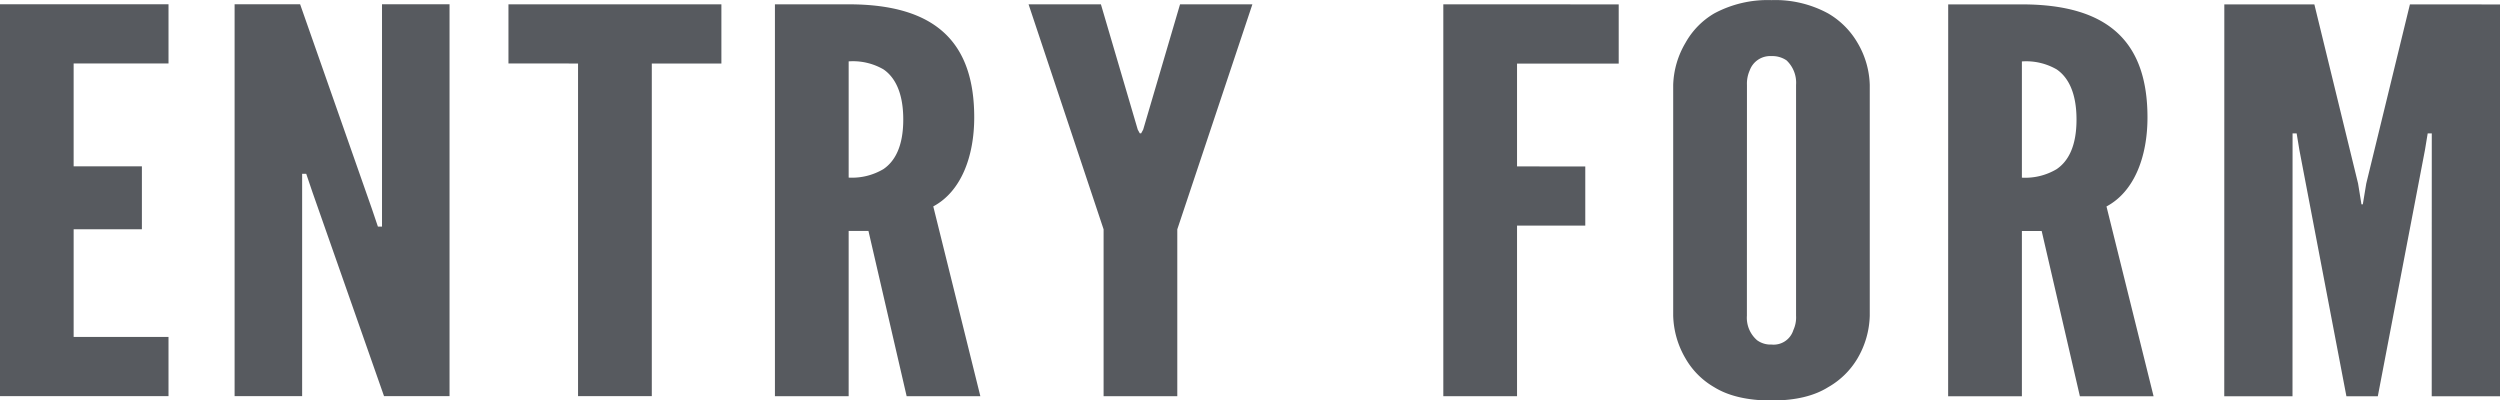 <svg xmlns="http://www.w3.org/2000/svg" width="422.005" height="67.6" viewBox="0 0 422.005 67.6">
  <defs>
    <style>
      .cls-1 {
        fill: #575a5f;
        fill-rule: evenodd;
      }
    </style>
  </defs>
  <path id="ENTRY_FORM" data-name="ENTRY FORM" class="cls-1" d="M748.365,8442.56H776.82v9.99H760.806v17.37h11.521v10.62h-11.52v18.18h16.013v9.99H748.361Zm52.739,31.68-1.036-3.06h-0.692l0,37.53h-11.4l0-66.15h11.059l12.095,34.47,1.036,3.06h0.692l0-37.53h11.4l0,66.15H813.2Zm33.1-21.69v-9.98h35.944v9.99H858.4l0,56.15H845.95l0-56.15Zm67.216,56.17-6.449-27.9h-3.341l0,27.9H879.185l0-66.15h12.442c14.861,0,21.2,6.57,21.2,19.08,0,6.57-2.189,12.51-6.913,15.03l7.947,32.04H901.419Zm-9.79-36.9a10.4,10.4,0,0,0,5.876-1.44c1.843-1.26,3.341-3.69,3.341-8.37s-1.5-7.2-3.34-8.46a10.282,10.282,0,0,0-5.876-1.35v19.62Zm48.8-8.1,0.346,0.63H941l0.346-.63,6.222-21.15h12.212l-12.675,37.98v28.17H934.664v-28.17L922,8442.57h12.212Zm81.194-11.15h-17.17v17.36l11.52,0.01v9.98h-11.52v28.8H992.009l0-66.15,29.607,0.01v9.99Zm42.37,42.57a14.961,14.961,0,0,1-2.07,7.2,13.456,13.456,0,0,1-4.96,4.86c-2.3,1.44-5.41,2.25-9.56,2.25s-7.37-.82-9.68-2.26a13.135,13.135,0,0,1-4.84-4.86,14.961,14.961,0,0,1-2.07-7.2v-38.96a14.8,14.8,0,0,1,2.08-7.11,13.173,13.173,0,0,1,4.84-4.95,19.066,19.066,0,0,1,9.67-2.25,18.661,18.661,0,0,1,9.57,2.25,13.687,13.687,0,0,1,4.95,4.95,14.685,14.685,0,0,1,2.07,7.11v38.97Zm-12.44-38.97a5.177,5.177,0,0,0-1.61-4.14,4.233,4.233,0,0,0-2.54-.72,3.671,3.671,0,0,0-3.68,2.43,5.467,5.467,0,0,0-.46,2.43l-0.01,38.97a5.012,5.012,0,0,0,1.73,4.14,3.852,3.852,0,0,0,2.42.72,3.485,3.485,0,0,0,3.69-2.43,5.121,5.121,0,0,0,.46-2.43v-38.97Zm47.91,52.56-6.45-27.9h-3.34v27.9h-12.45l0.01-66.15h12.44c14.86,0,21.2,6.57,21.2,19.08,0,6.57-2.19,12.51-6.92,15.03l7.95,32.04h-12.44Zm-9.79-36.9a10.368,10.368,0,0,0,5.87-1.44c1.85-1.26,3.35-3.69,3.35-8.37s-1.5-7.2-3.34-8.46a10.3,10.3,0,0,0-5.88-1.35v19.62Zm54.78,36.9-7.94-41.58-0.46-2.79h-0.69l-0.01,44.37h-11.52l0.01-66.15h15.2l7.38,30.24,0.57,3.51h0.23l0.58-3.51,7.37-30.24,15.21,0.01v66.14h-11.53l0.01-44.37h-0.69l-0.46,2.79-7.96,41.58h-5.3Z" transform="translate(-748.375 -8441.84)"/>
</svg>
